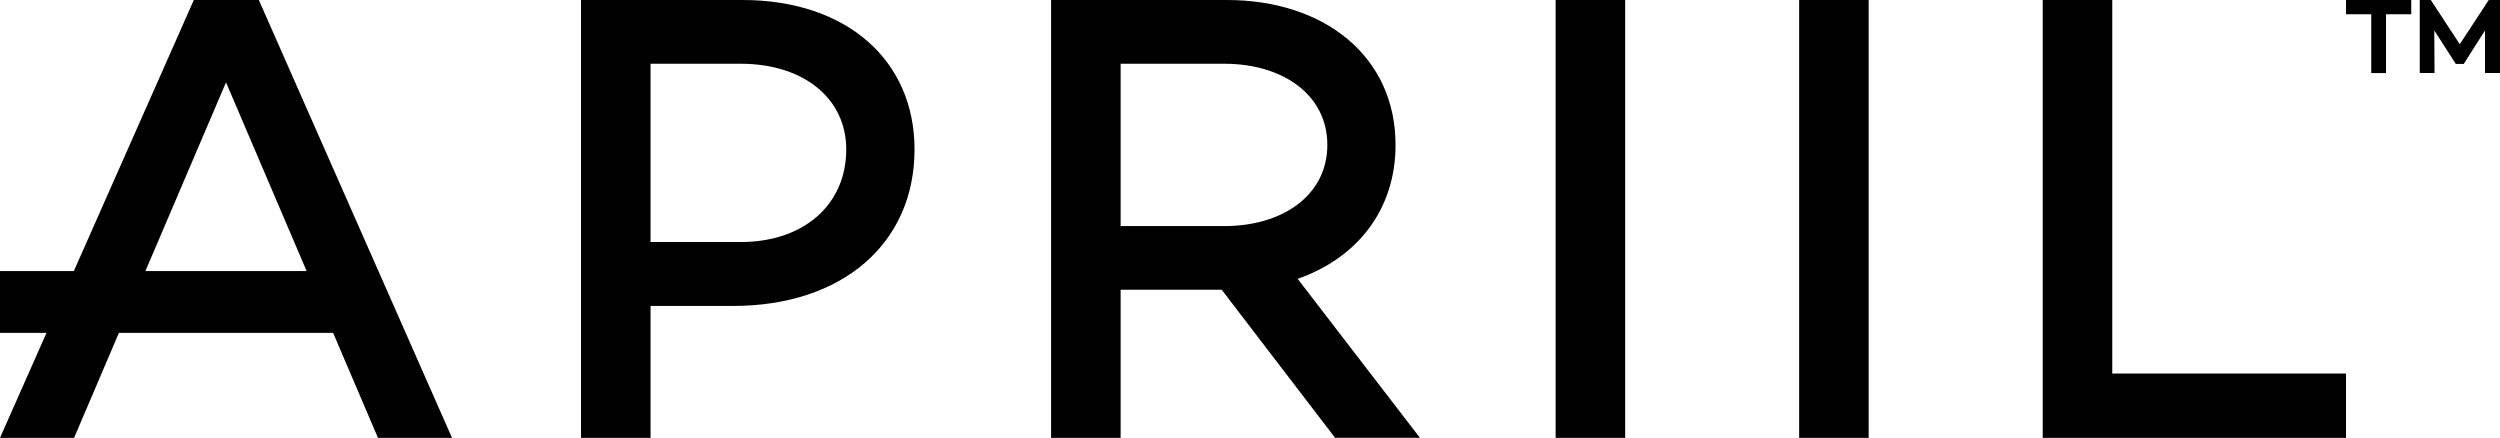 <?xml version="1.0" encoding="utf-8"?>
<!-- Generator: Adobe Illustrator 24.1.3, SVG Export Plug-In . SVG Version: 6.00 Build 0)  -->
<svg version="1.1" id="Layer_1" xmlns="http://www.w3.org/2000/svg" xmlns:xlink="http://www.w3.org/1999/xlink" x="0px" y="0px"
	 viewBox="0 0 320 56.05" style="enable-background:new 0 0 320 56.05;" xml:space="preserve">
<path d="M39.25,34.7H18.61l10.32-24.16L39.25,34.7z M48.38,56.05h9.48L33.13,0h-8.32L9.45,34.7H0v7.91h5.95L0,56.05h9.48l5.74-13.44
	h27.42L48.38,56.05z M108.32,19.12c0,7.09-5.44,11.86-13.52,11.86H83.27V8.16h11.54C102.88,8.16,108.32,12.61,108.32,19.12
	 M117.06,19.12C117.06,7.67,108.32,0,95.05,0H74.37v56.05h8.9V39.16h10.55C107.83,39.16,117.06,31.16,117.06,19.12 M156.71,28.94
	h-13.27V8.16h13.27c7.5,0,13.19,3.97,13.19,10.39S164.21,28.94,156.71,28.94 M181.76,56.05L166.1,35.69
	c7.58-2.64,12.53-8.81,12.53-17.14c0-11.3-9.07-18.55-21.59-18.55h-22.5v56.05h8.9V37.09h12.94l14.51,18.95H181.76z M199.12,56.05
	h8.9V0h-8.9V56.05z M230.29,56.05h8.9V0h-8.9V56.05z M300.29,47.81h-29.92V0h-8.9v56.05h38.82V47.81z M305.41,1.83h3.23V0h-8.35
	v1.83h3.23v7.52h1.89V1.83z M320,9.34V0h-1.44l-3.71,5.66L311.14,0h-1.41v9.34h1.89l-0.03-5.44l2.75,4.28h1.02l2.72-4.28v5.44H320z"
	/>
</svg>

